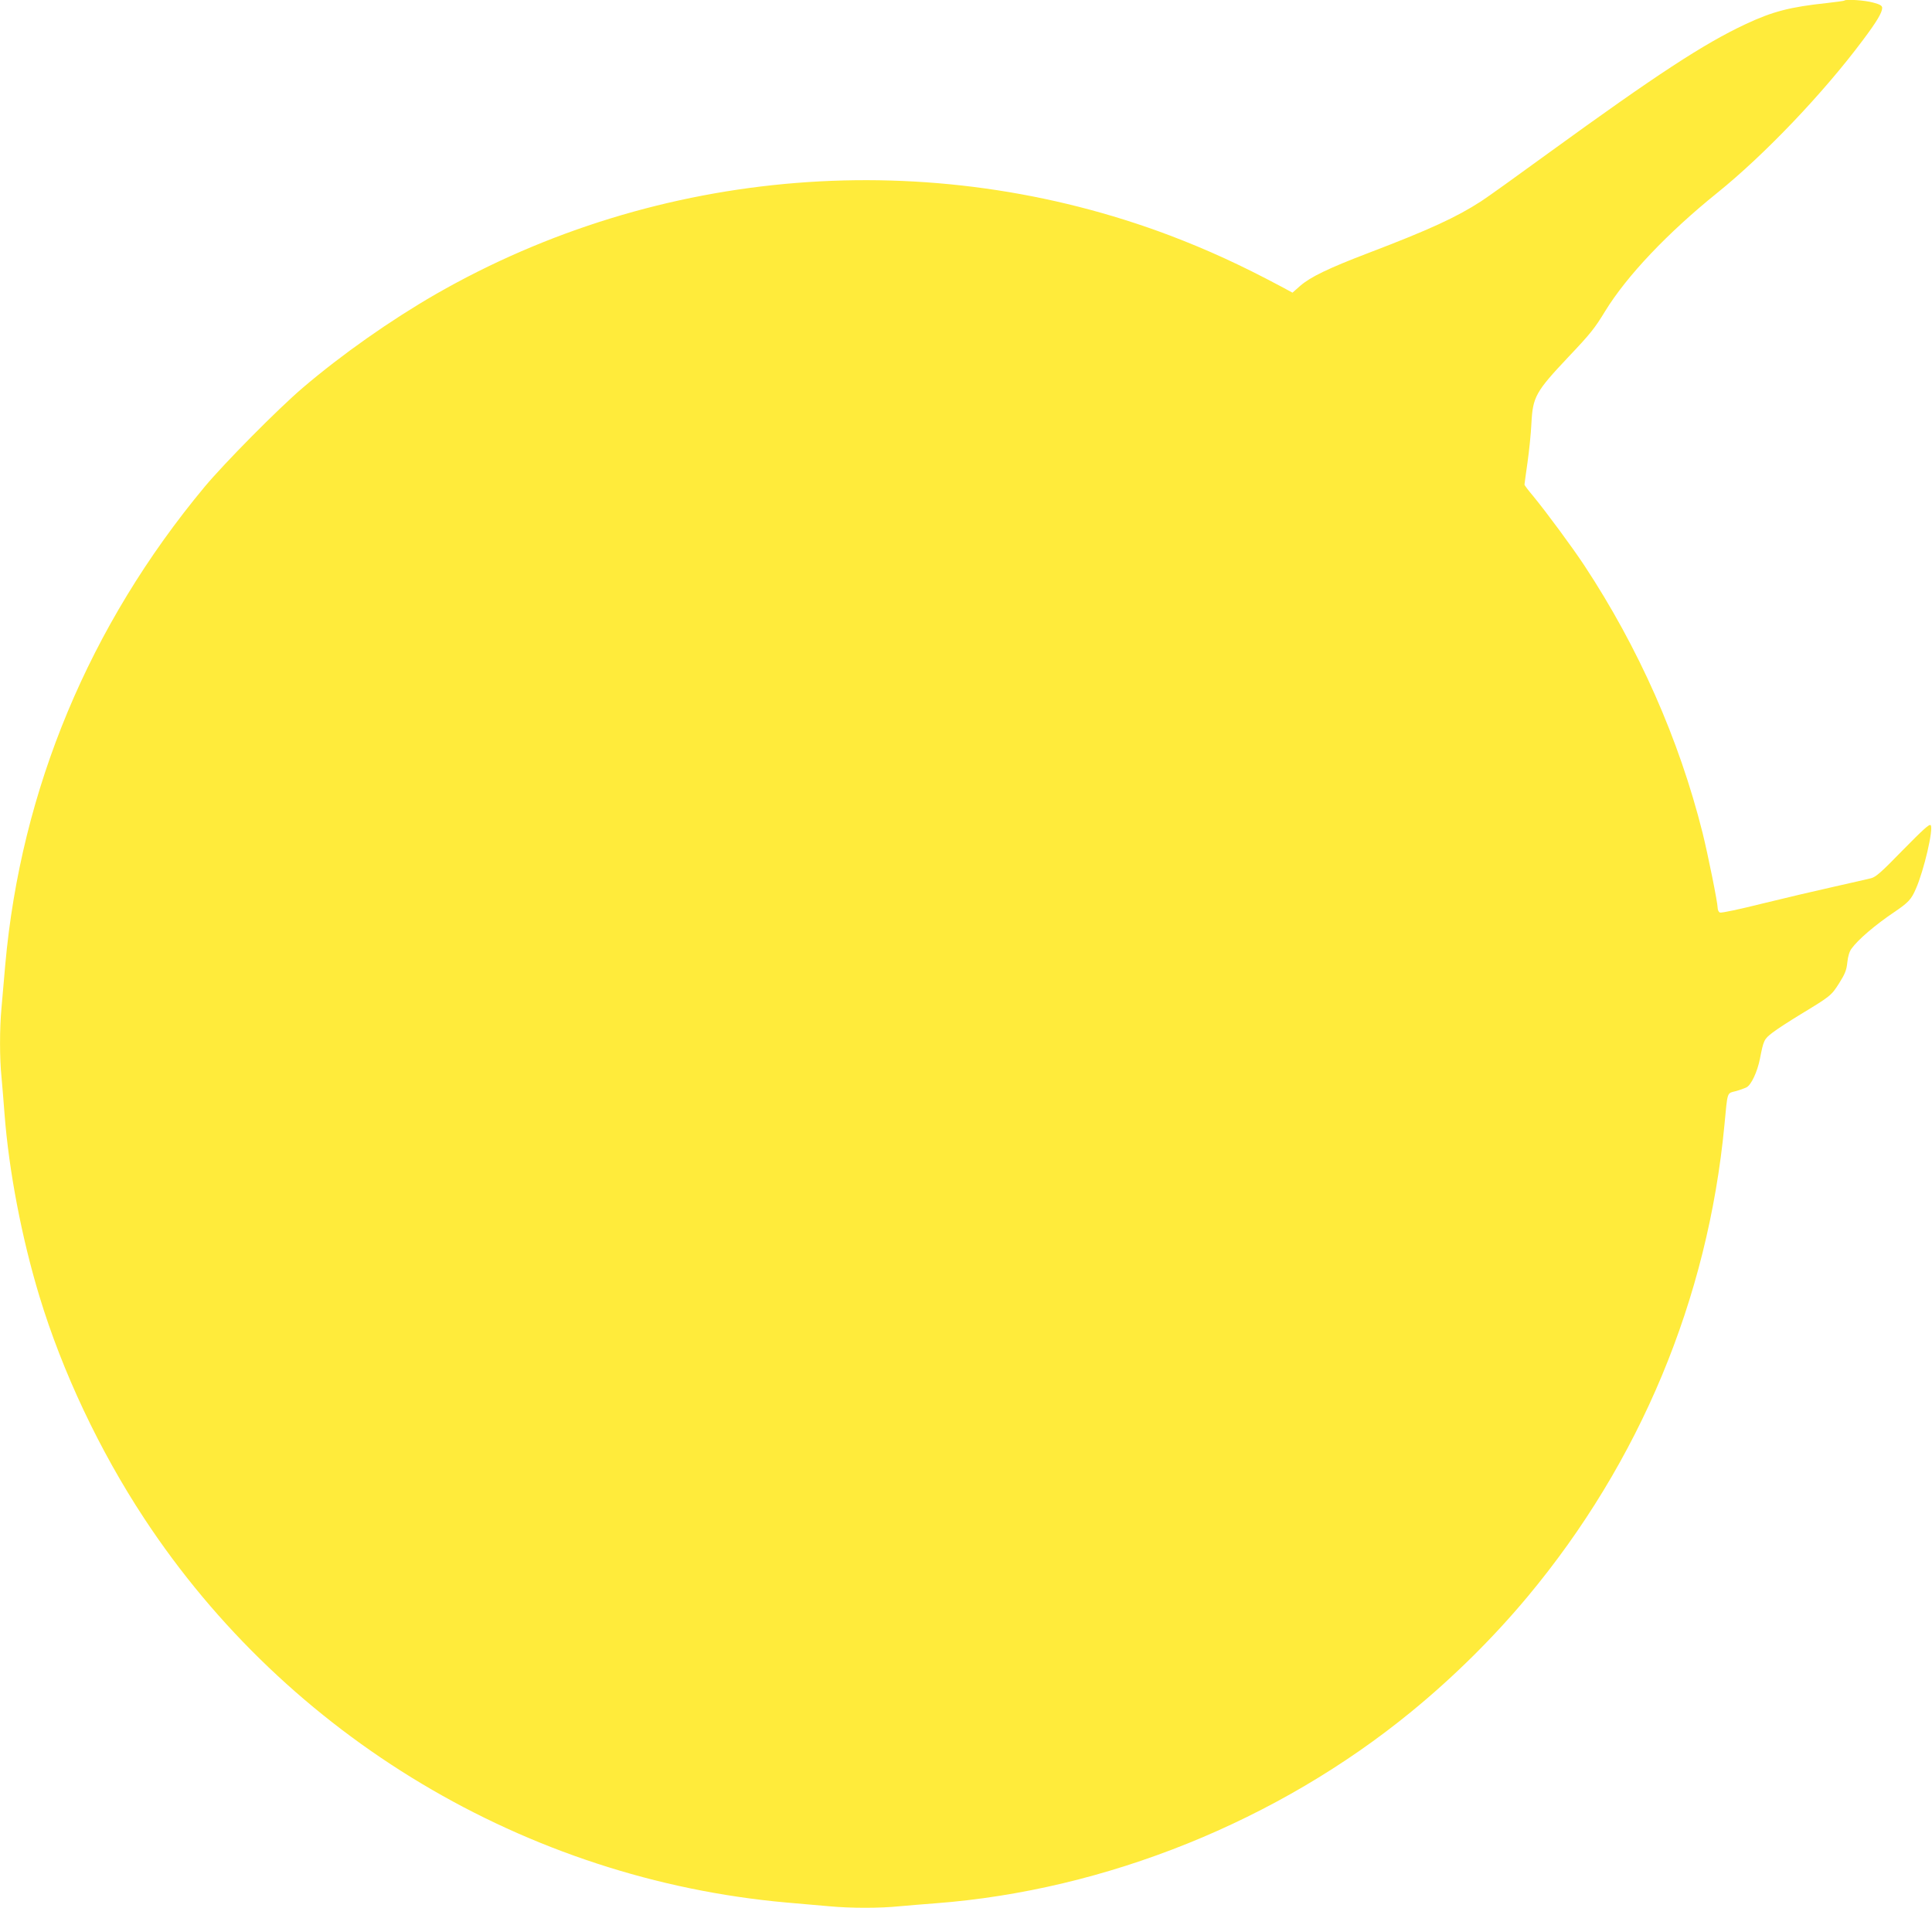 <?xml version="1.0" standalone="no"?>
<!DOCTYPE svg PUBLIC "-//W3C//DTD SVG 20010904//EN"
 "http://www.w3.org/TR/2001/REC-SVG-20010904/DTD/svg10.dtd">
<svg version="1.0" xmlns="http://www.w3.org/2000/svg"
 width="1280pt" height="1264pt" viewBox="0 0 1280 1264"
 preserveAspectRatio="xMidYMid meet">
<g transform="translate(0,1264) scale(0.1,-0.1)"
fill="#ffeb3b" stroke="none">
<path d="M12219 12636 c-2 -2 -53 -9 -114 -16 -245 -26 -361 -56 -540 -140
-276 -129 -592 -336 -1303 -852 -210 -153 -412 -298 -450 -322 -162 -105 -342
-188 -743 -341 -270 -103 -387 -160 -455 -219 l-51 -45 -74 40 c-270 144 -487
243 -736 338 -1593 602 -3391 458 -4866 -388 -300 -173 -622 -399 -882 -621
-164 -140 -517 -497 -649 -655 -764 -918 -1217 -2005 -1321 -3165 -8 -96 -20
-225 -25 -286 -13 -139 -13 -335 0 -461 5 -54 14 -163 20 -243 29 -379 114
-822 231 -1208 152 -501 398 -1022 695 -1473 951 -1446 2531 -2390 4254 -2544
96 -8 225 -20 286 -25 139 -13 335 -13 461 0 54 5 163 14 243 20 1127 86 2266
545 3151 1270 281 230 545 492 771 763 743 892 1193 1970 1303 3125 21 223 16
207 72 222 27 7 60 19 74 26 31 15 72 103 89 189 24 123 27 130 83 173 28 22
113 77 187 122 198 120 203 124 255 206 39 62 49 87 54 138 4 39 14 73 28 91
43 60 158 158 283 242 93 63 113 84 143 154 53 119 119 401 98 422 -9 9 -52
-31 -184 -165 -144 -148 -179 -179 -212 -187 -22 -5 -132 -31 -245 -56 -113
-25 -325 -75 -472 -111 -147 -37 -274 -64 -283 -60 -8 3 -15 17 -15 30 0 36
-64 352 -100 498 -156 622 -424 1226 -783 1771 -83 125 -248 349 -340 461 -32
38 -57 71 -57 75 0 4 9 69 20 146 11 77 23 194 26 260 9 176 28 210 246 441
145 153 173 188 243 303 143 233 413 518 742 783 314 253 703 661 965 1012 93
124 128 183 128 214 0 14 -14 23 -60 35 -53 15 -180 24 -191 13z"/>
</g>
</svg>
